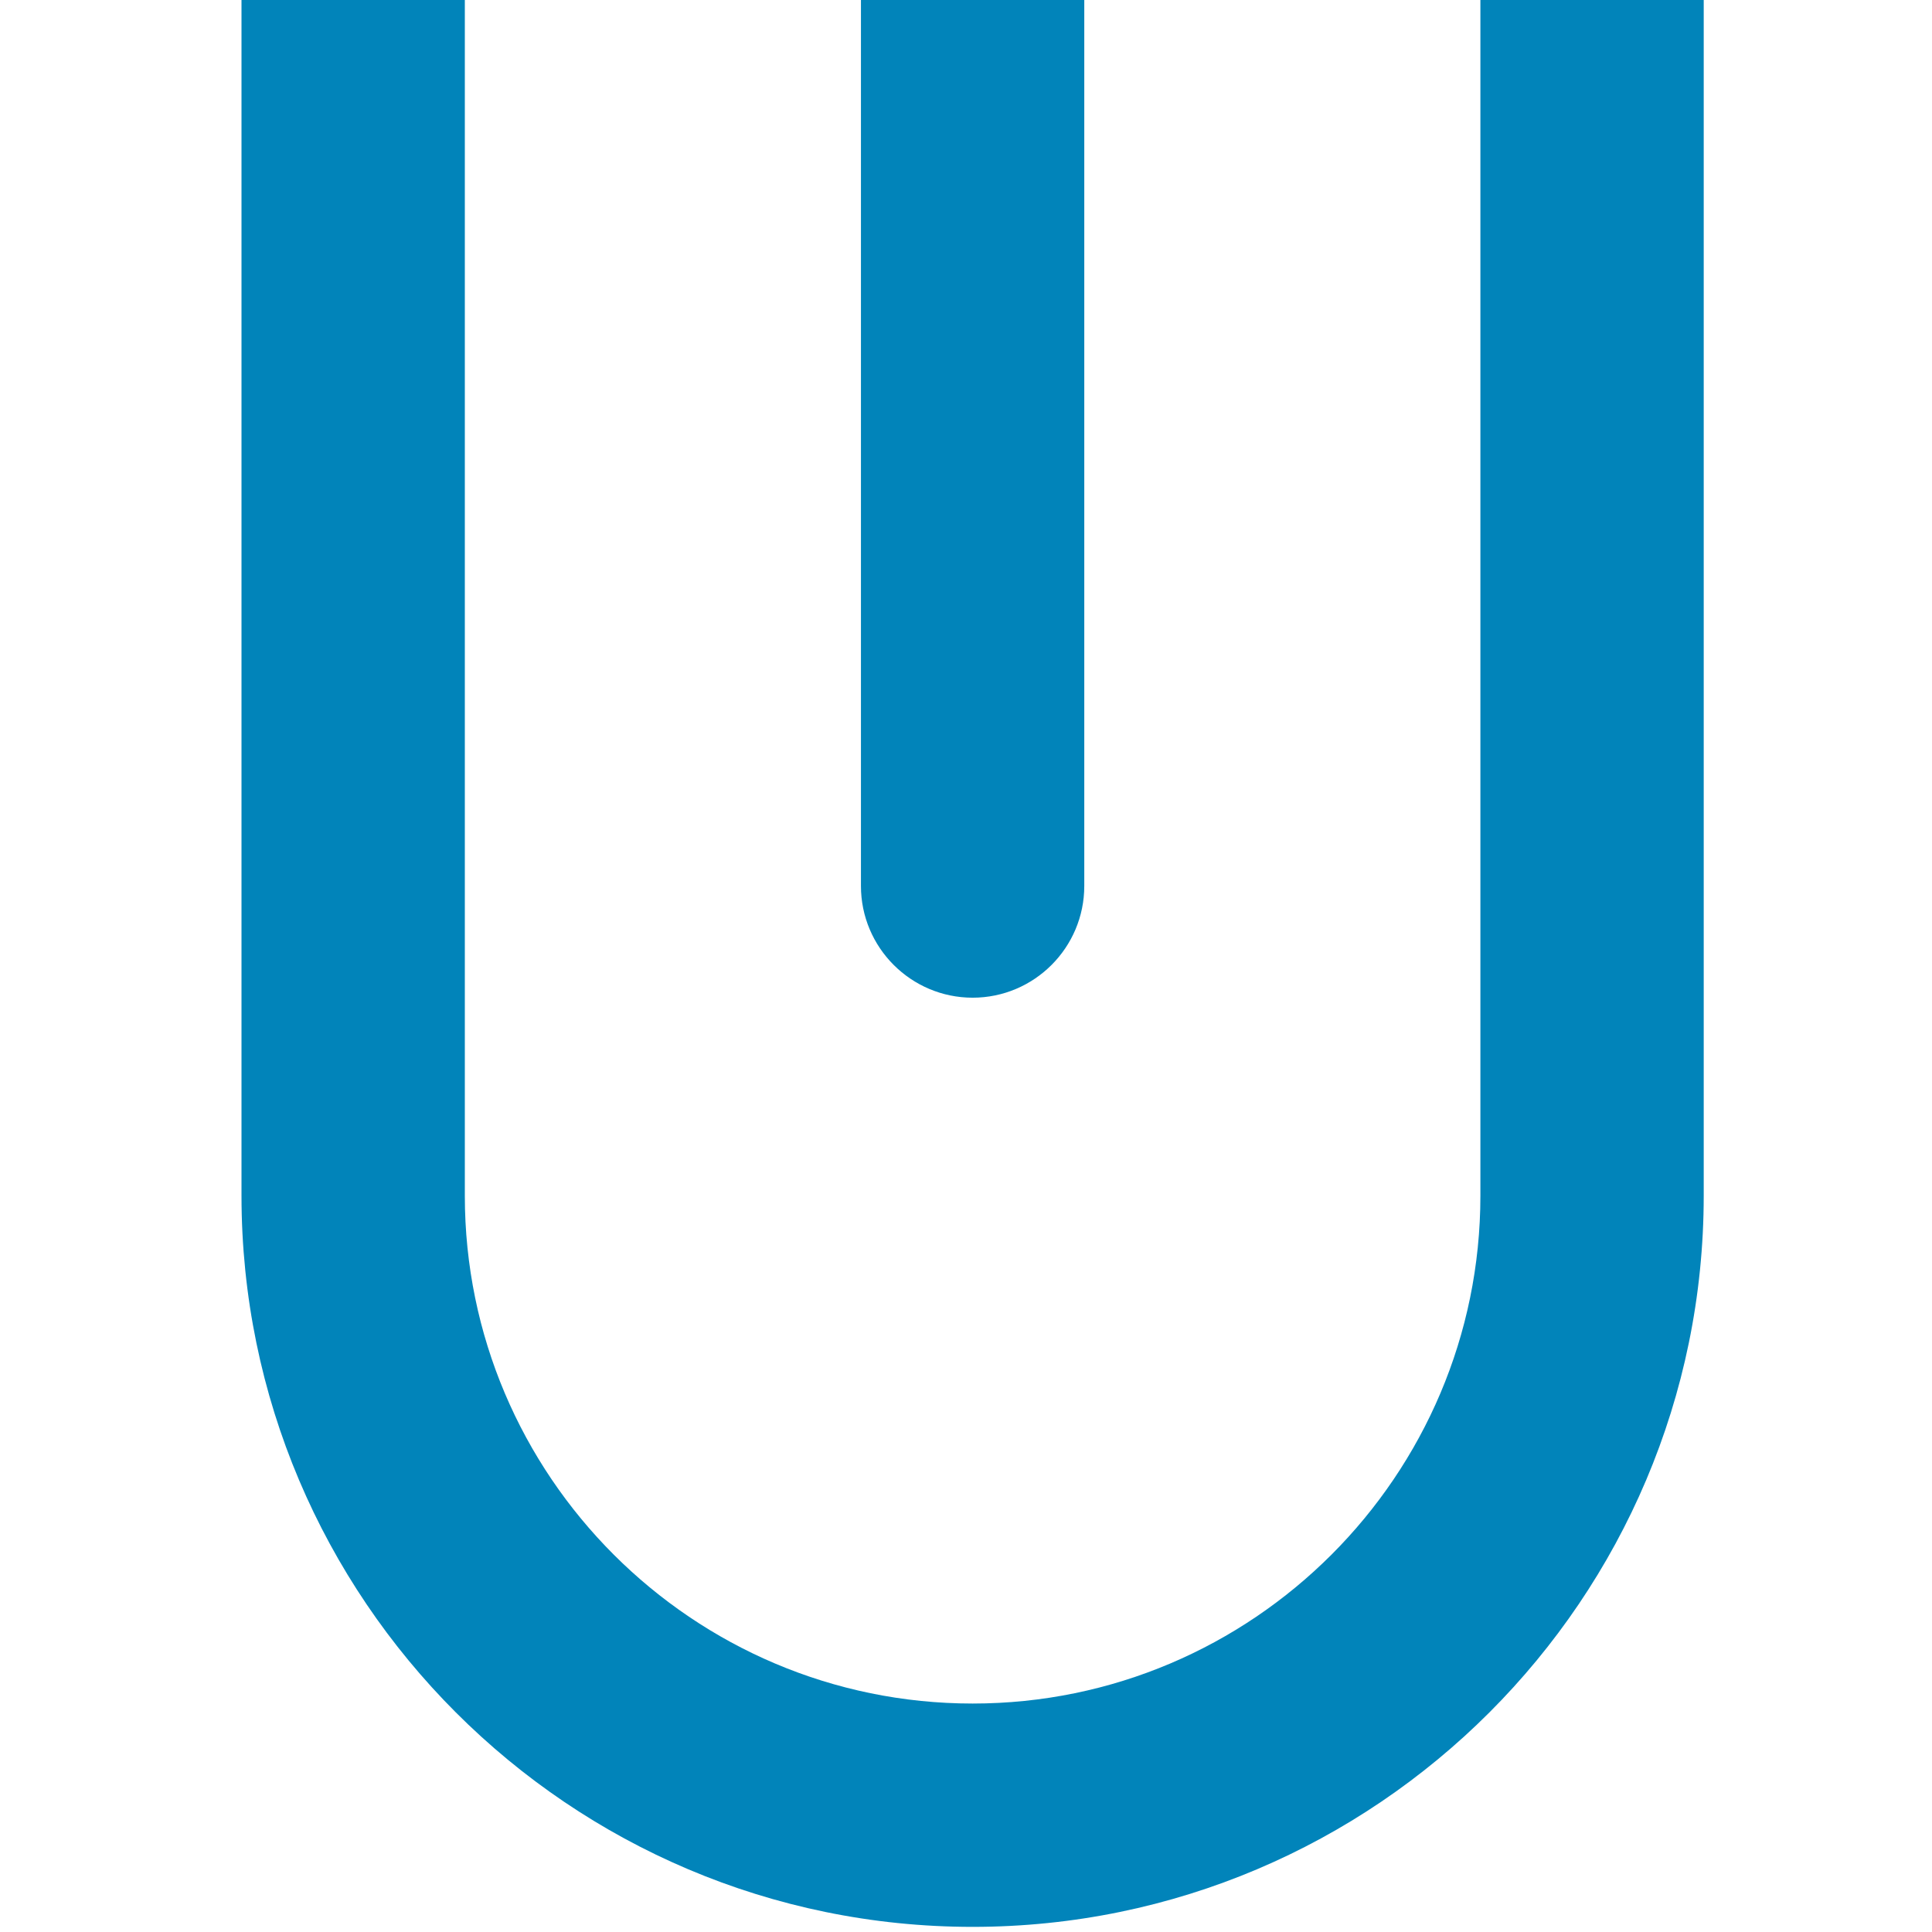<?xml version="1.0" encoding="UTF-8"?>
<svg width="64px" height="64px" viewBox="0 0 64 64" version="1.1" xmlns="http://www.w3.org/2000/svg" xmlns:xlink="http://www.w3.org/1999/xlink">
    <title>fvicon@3x</title>
    <g id="fvicon" stroke="none" stroke-width="1" fill="none" fill-rule="evenodd">
        <path d="M32.22,63.83 C18.865,63.83 8,52.965 8,39.61 L8,0 L15.398,0 L15.398,39.61 C15.398,48.885 22.945,56.432 32.22,56.432 C41.495,56.432 49.04,48.885 49.04,39.61 L49.04,0 L56.438,0 L56.438,39.61 C56.438,52.965 45.574,63.83 32.22,63.83" id="Fill-8" fill="#0184BA"></path>
        <path d="M32.22,33.05 C30.18,33.05 28.52,31.39 28.52,29.35 L28.52,0 L35.918,0 L35.918,29.35 C35.918,31.39 34.26,33.05 32.22,33.05" id="Fill-9" fill="#0184BA"></path>
    </g>
</svg>